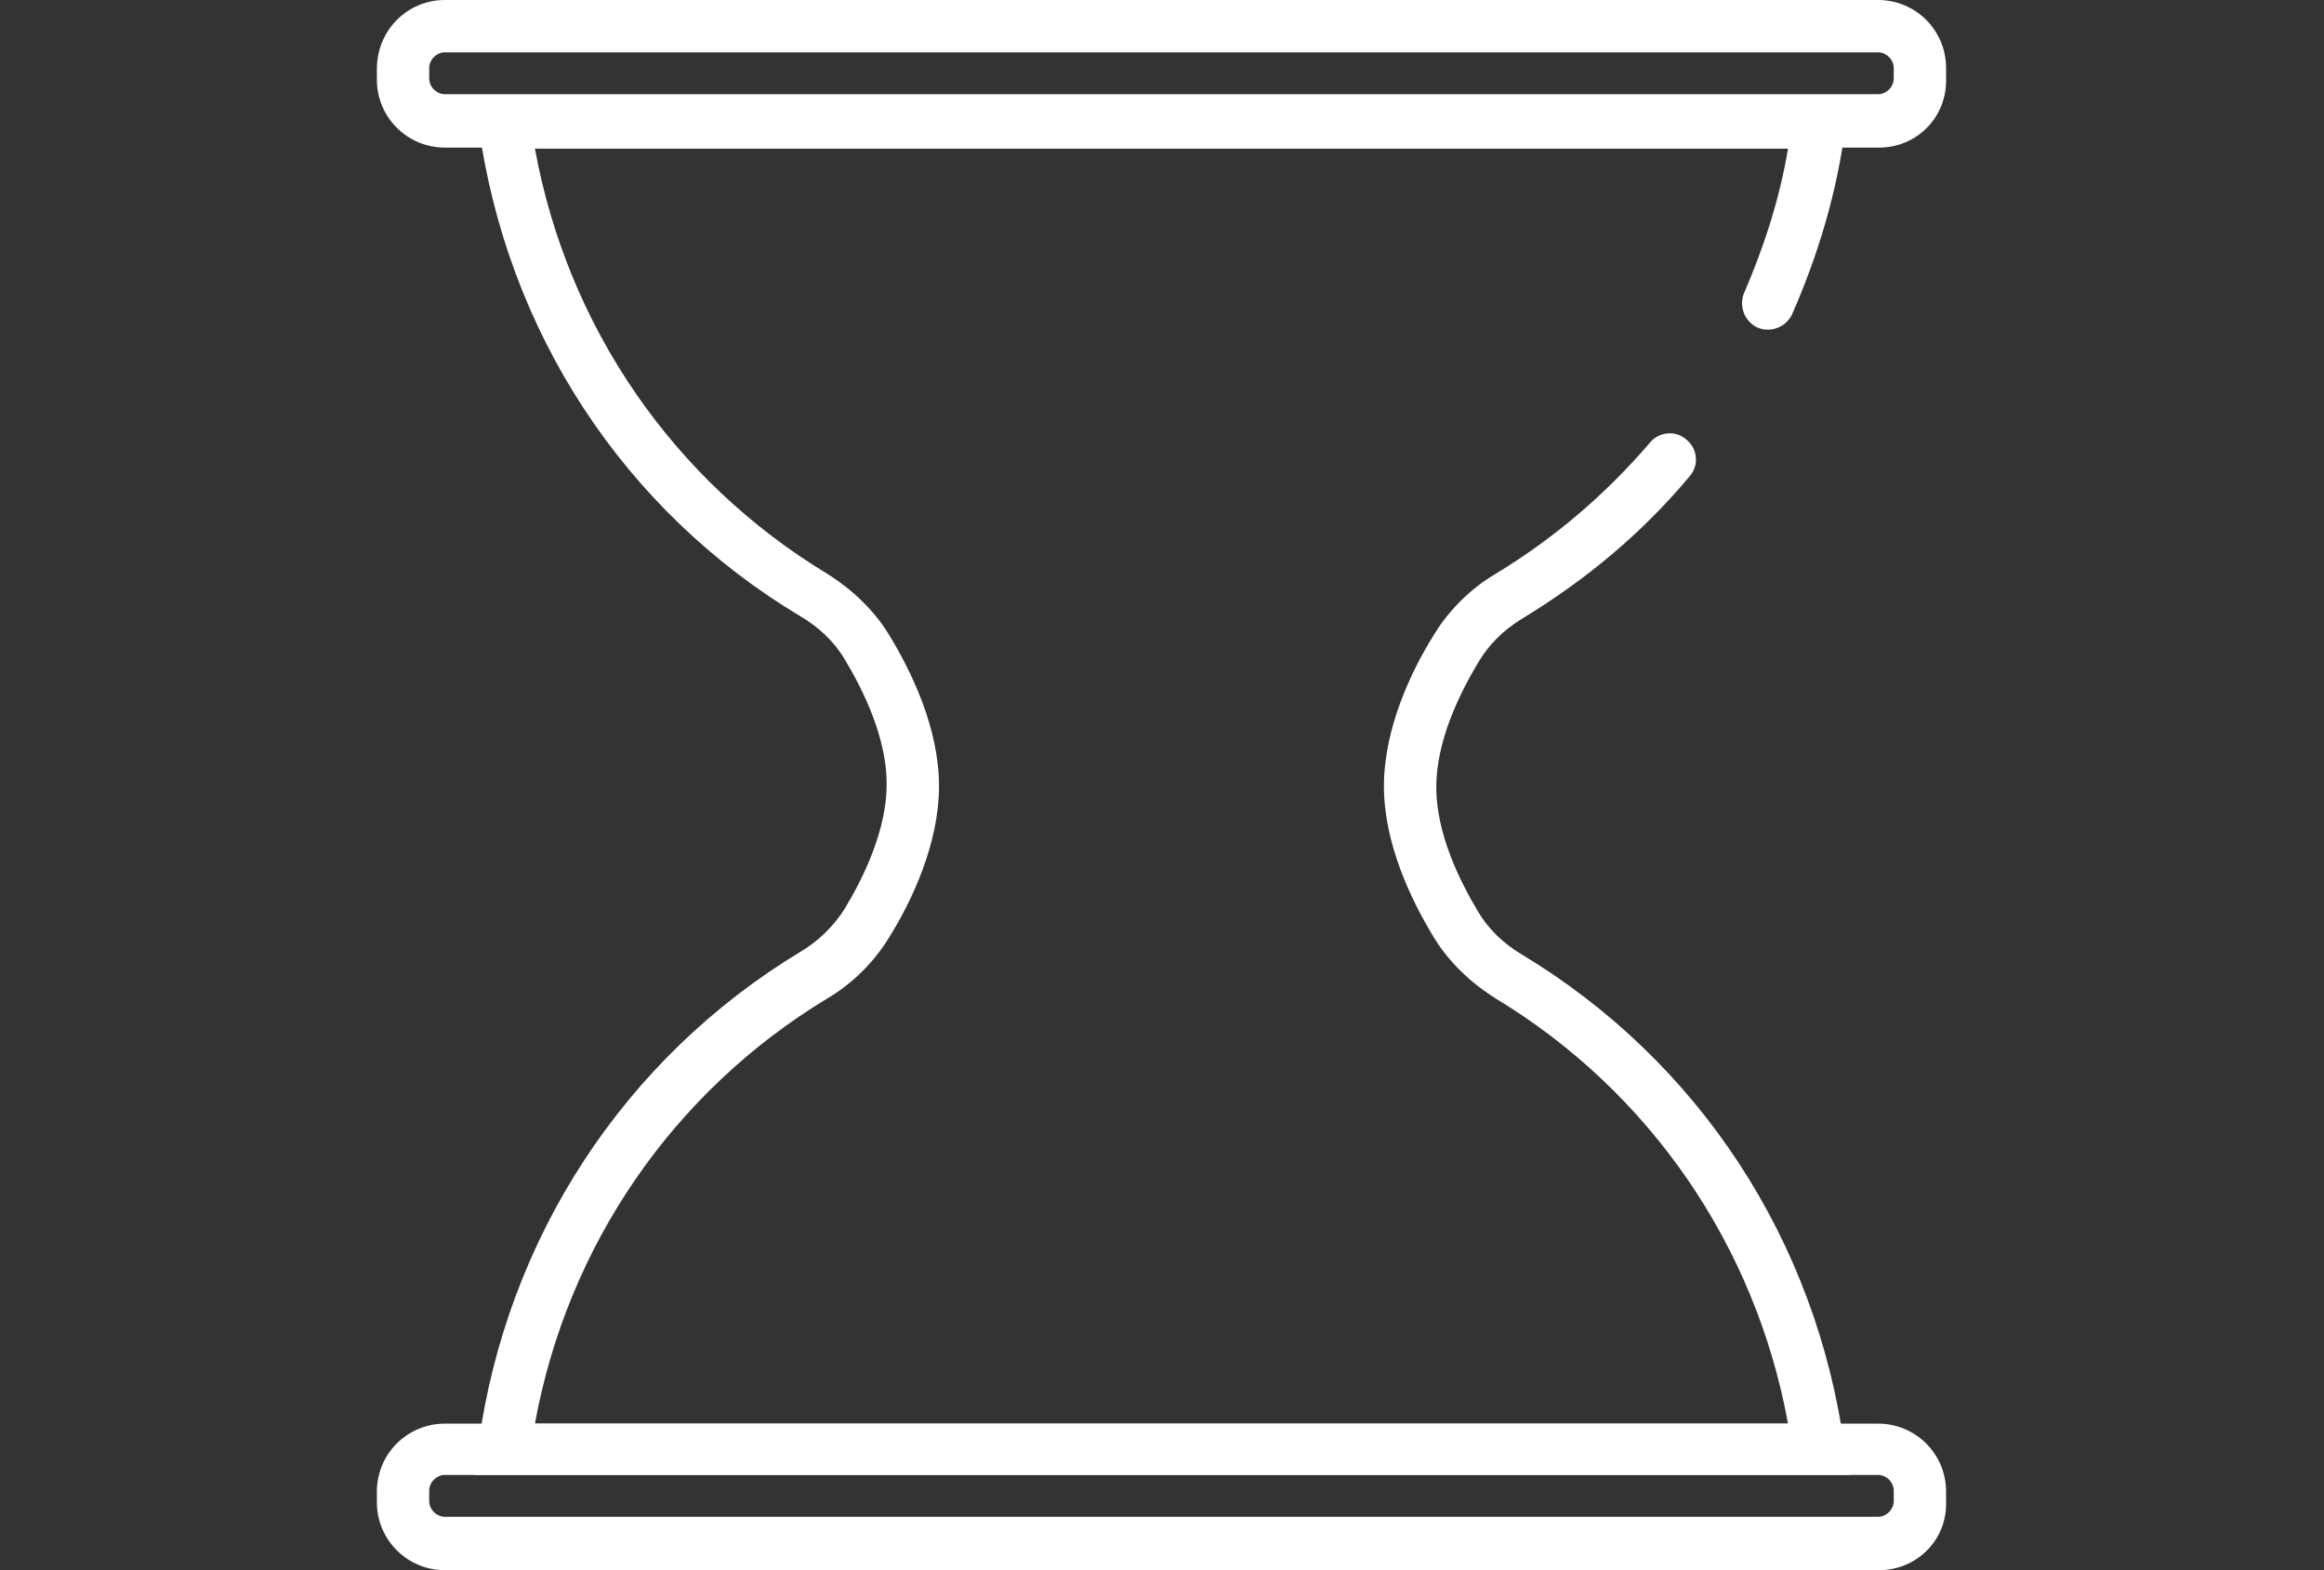 <?xml version="1.0" encoding="utf-8"?>
<!-- Generator: Adobe Illustrator 26.3.1, SVG Export Plug-In . SVG Version: 6.00 Build 0)  -->
<svg version="1.1" id="Ebene_1" xmlns="http://www.w3.org/2000/svg" xmlns:xlink="http://www.w3.org/1999/xlink" x="0px" y="0px"
	 viewBox="0 0 222 150" style="enable-background:new 0 0 222 150;" xml:space="preserve">
<rect x="0" y="0" width="222" height="150" fill="#333333" stroke="none"/>
<style type="text/css">
	.st0{fill:#FFFFFF;}
	.st1{fill:none;}
</style>
<g>
	<path class="st0" d="M176.7,140.9H45.3l0.4-2.9c2.7-19.7,13.9-36.9,30.8-47.1c1.7-1,3.2-2.5,4.2-4.1c1.8-3,4-7.5,4-11.9
		s-2.2-8.9-4-11.9c-1-1.7-2.5-3.1-4.2-4.1c-16.9-10.1-28.1-27.2-30.8-47l-0.4-2.8h131.4l-0.4,2.9c-0.8,6.3-2.6,12.3-5.1,18
		c-0.6,1.3-2.1,1.8-3.3,1.3c-1.3-0.6-1.8-2.1-1.3-3.3c1.9-4.4,3.4-9,4.2-13.8H51.1c3.1,17,13.2,31.7,27.9,40.6
		c2.4,1.5,4.5,3.5,5.9,5.8c2.2,3.6,4.8,9,4.8,14.5s-2.6,11-4.8,14.5c-1.4,2.3-3.5,4.4-5.9,5.8C64.3,104.3,54.2,119,51.1,136h119.7
		c-3.1-17-13.2-31.7-27.9-40.6c-2.4-1.5-4.5-3.5-5.9-5.8c-2.2-3.6-4.8-9-4.8-14.5s2.6-11,4.8-14.5c1.4-2.3,3.5-4.4,5.9-5.8
		c5.6-3.4,10.5-7.6,14.7-12.5c0.9-1.1,2.5-1.2,3.5-0.3c1.1,0.9,1.2,2.5,0.3,3.5c-4.5,5.4-9.9,9.9-16,13.6c-1.8,1.1-3.2,2.5-4.2,4.2
		c-1.8,3-4,7.5-4,11.9c0,4.4,2.2,8.9,4,11.9c1,1.7,2.5,3.1,4.2,4.1c16.9,10.2,28.1,27.3,30.8,47.1L176.7,140.9z"/>
	<path class="st0" d="M179.5,14.1h-137c-3.6,0-6.5-2.9-6.5-6.5v-1C36,2.9,38.9,0,42.5,0h136.9c3.6,0,6.5,2.9,6.5,6.5v1
		C186,11.2,183.1,14.1,179.5,14.1z M42.5,5C41.7,5,41,5.7,41,6.5v1C41,8.3,41.7,9,42.5,9h136.9c0.8,0,1.5-0.7,1.5-1.5v-1
		c0-0.8-0.7-1.5-1.5-1.5H42.5z"/>
	<path class="st0" d="M179.5,150h-137c-3.6,0-6.5-2.9-6.5-6.5v-1c0-3.6,2.9-6.5,6.5-6.5h136.9c3.6,0,6.5,2.9,6.5,6.5v1
		C186,147.1,183.1,150,179.5,150z M42.5,140.9c-0.8,0-1.5,0.7-1.5,1.5v1c0,0.8,0.7,1.5,1.5,1.5h136.9c0.8,0,1.5-0.7,1.5-1.5v-1
		c0-0.8-0.7-1.5-1.5-1.5H42.5z"/>
</g>
<rect class="st1" width="222" height="150"/>
</svg>
